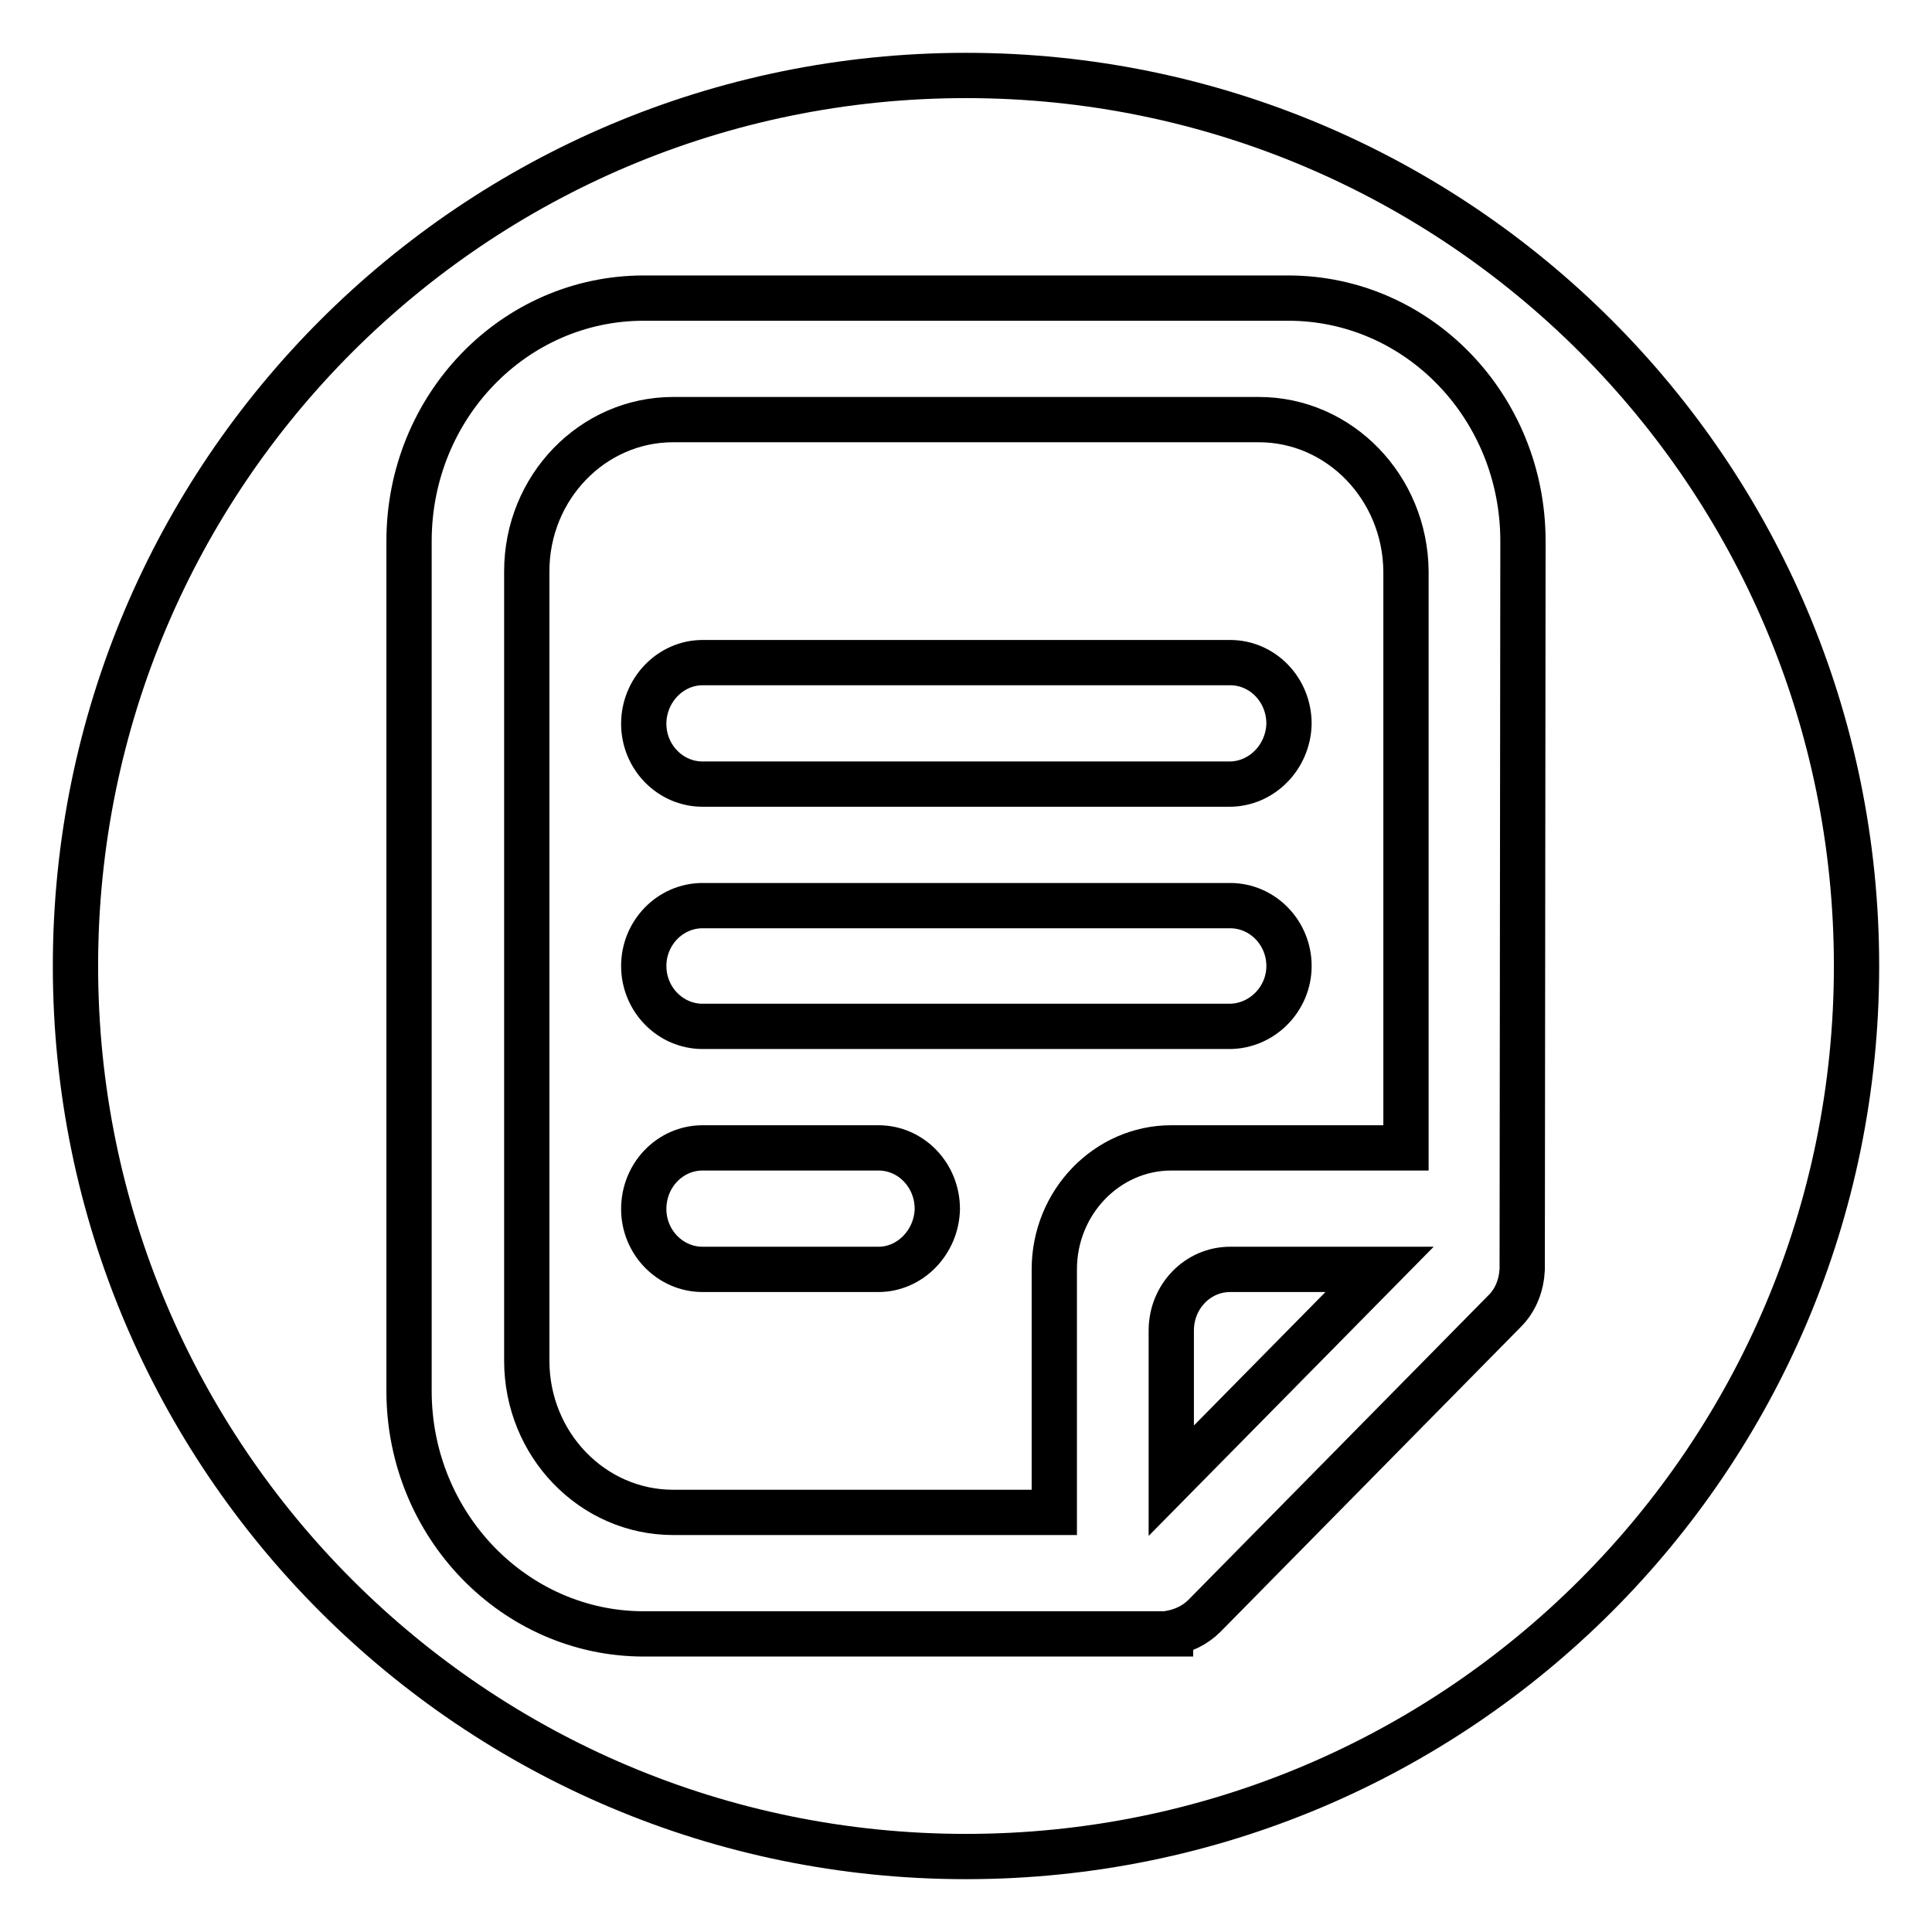 <?xml version="1.0" encoding="utf-8"?>
<!-- Svg Vector Icons : http://www.onlinewebfonts.com/icon -->
<!DOCTYPE svg PUBLIC "-//W3C//DTD SVG 1.1//EN" "http://www.w3.org/Graphics/SVG/1.1/DTD/svg11.dtd">
<svg version="1.1" xmlns="http://www.w3.org/2000/svg" xmlns:xlink="http://www.w3.org/1999/xlink" x="0px" y="0px" viewBox="0 0 256 256" enable-background="new 0 0 256 256" xml:space="preserve">
<g> <path stroke-width="6" fill-opacity="0" stroke="#000000"  d="M166.8,55.6H89.2c-10.7,0-19.4,9-19.4,20.1v104.6c0,11.1,8.7,20.1,19.4,20.1h50.5v-32.2 c0-8.9,7-16.1,15.5-16.1h31.1V75.7C186.2,64.6,177.5,55.6,166.8,55.6z M116.4,168.2H93.1c-4.3,0-7.8-3.6-7.8-8 c0-4.5,3.5-8.1,7.8-8.1h23.3c4.3,0,7.8,3.6,7.8,8.1C124.1,164.6,120.6,168.2,116.4,168.2z M162.9,136H93.1c-4.3,0-7.8-3.6-7.8-8 s3.5-8,7.8-8h69.9c4.3,0,7.8,3.6,7.8,8S167.2,136,162.9,136z M162.9,103.9H93.1c-4.3,0-7.8-3.6-7.8-8c0-4.4,3.5-8.1,7.8-8.1h69.9 c4.3,0,7.8,3.6,7.8,8.1C170.7,100.3,167.2,103.9,162.9,103.9z M155.2,176.3v19.9l27.6-28h-19.8 C158.7,168.2,155.2,171.8,155.2,176.3z M128,10C62.8,10,10,62.8,10,128c0,65.2,52.8,118,118,118c65.2,0,118-52.8,118-118 C246,62.8,193.2,10,128,10z M201.7,168.2L201.7,168.2c-0.1,2-0.8,4-2.3,5.5l-39.8,40.4c-1.3,1.3-2.9,2-4.5,2.3v0.1H85.3 c-17.1,0-31.1-14.4-31.1-32.2V71.7c0-17.8,13.9-32.2,31.1-32.2h85.4c17.2,0,31.1,14.4,31.1,32.2L201.7,168.2L201.7,168.2z"/></g>
</svg>
